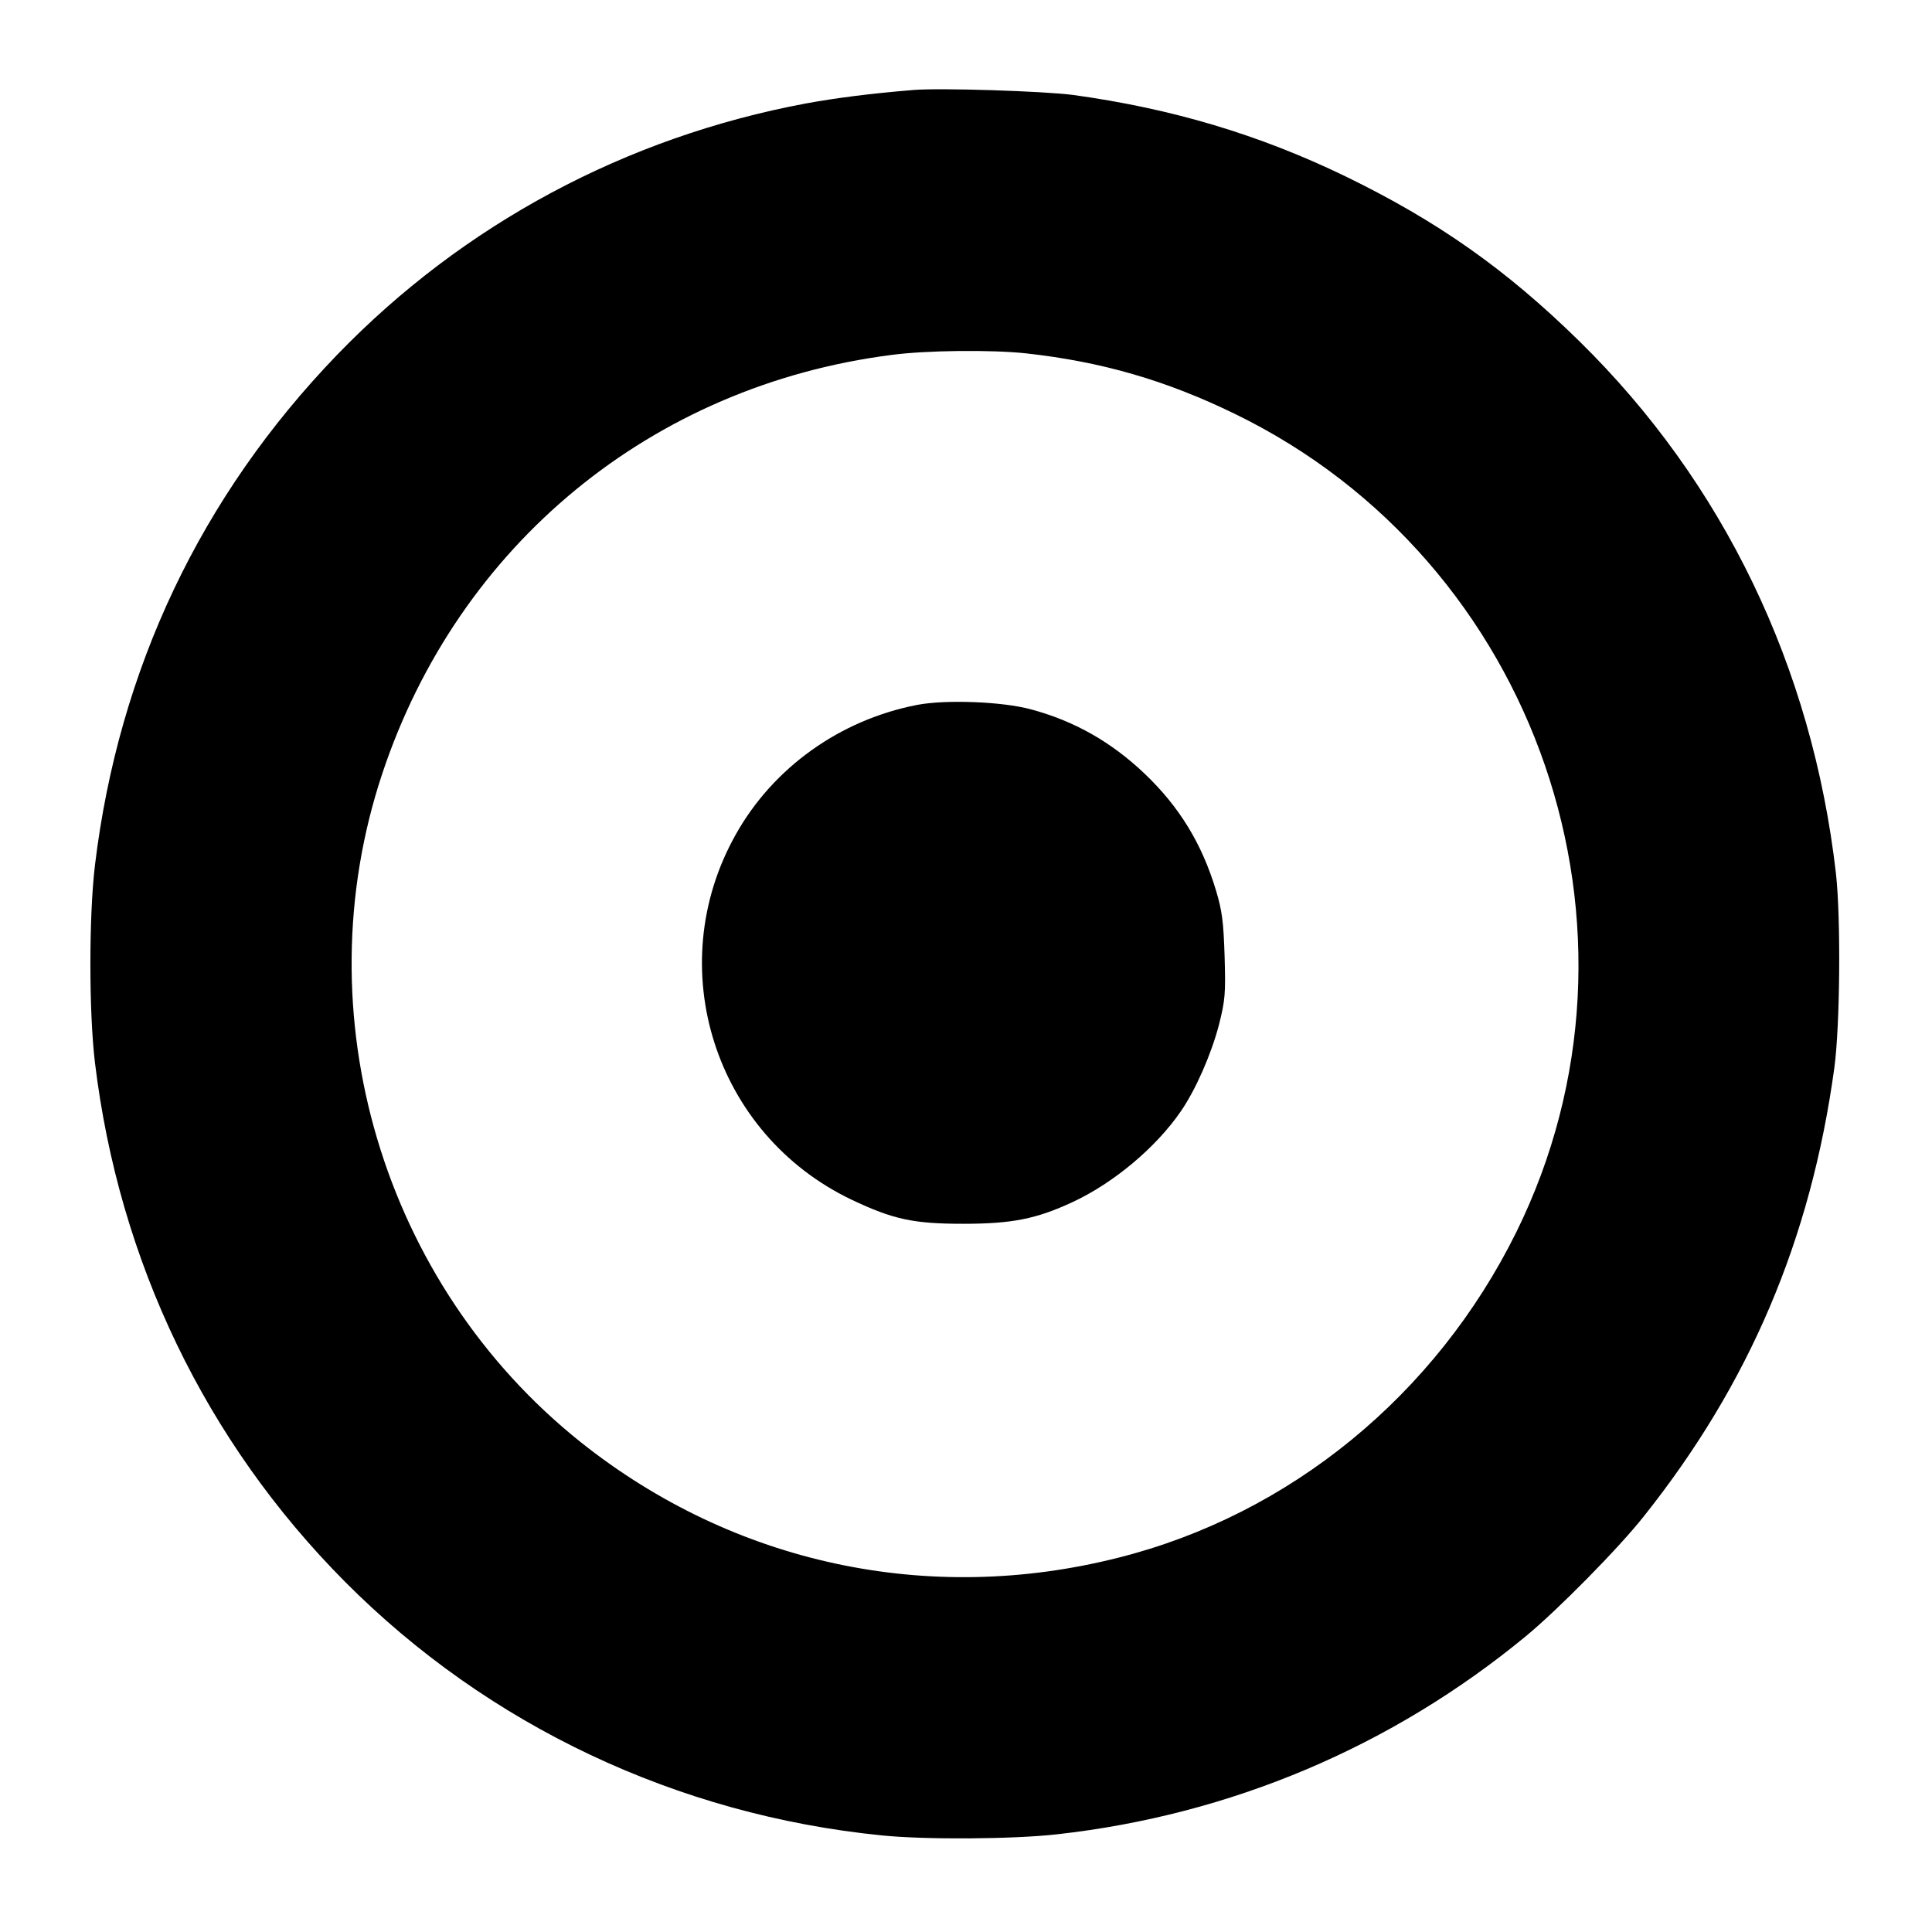 <?xml version="1.0" standalone="no"?>
<!DOCTYPE svg PUBLIC "-//W3C//DTD SVG 20010904//EN"
 "http://www.w3.org/TR/2001/REC-SVG-20010904/DTD/svg10.dtd">
<svg version="1.0" xmlns="http://www.w3.org/2000/svg"
 width="700pt" height="700pt" viewBox="0 0 700 700"
 preserveAspectRatio="xMidYMid meet">
<g transform="translate(0,700) scale(0.1,-0.1)"
fill="#000000" stroke="none">
<path d="M3310 6674 c-159 -13 -281 -29 -391 -49 -652 -122 -1241 -438 -1697
-910 -494 -512 -792 -1139 -878 -1850 -22 -185 -22 -531 0 -715 87 -720 401
-1373 906 -1881 518 -521 1204 -845 1945 -919 155 -16 476 -14 635 4 628 70
1213 317 1700 719 116 96 334 317 425 432 384 482 606 1005 691 1625 21 154
24 544 6 705 -86 749 -408 1417 -930 1929 -266 261 -514 435 -847 597 -314
152 -631 246 -987 295 -108 14 -483 26 -578 18z m405 -954 c275 -30 510 -98
760 -220 1097 -534 1557 -1873 1019 -2964 -292 -591 -821 -1024 -1443 -1180
-687 -174 -1393 -22 -1946 418 -719 573 -1010 1552 -720 2423 276 830 977
1406 1845 1517 127 17 362 19 485 6z"/>
<path d="M3323 4446 c-279 -54 -522 -227 -658 -471 -269 -480 -76 -1085 421
-1322 150 -71 223 -87 404 -87 175 0 264 17 397 79 148 69 301 197 391 328 54
78 110 206 138 312 23 91 25 113 21 250 -4 125 -9 165 -31 238 -51 170 -133
304 -259 424 -121 115 -255 191 -412 233 -103 28 -308 36 -412 16z"/>
</g>
</svg>
